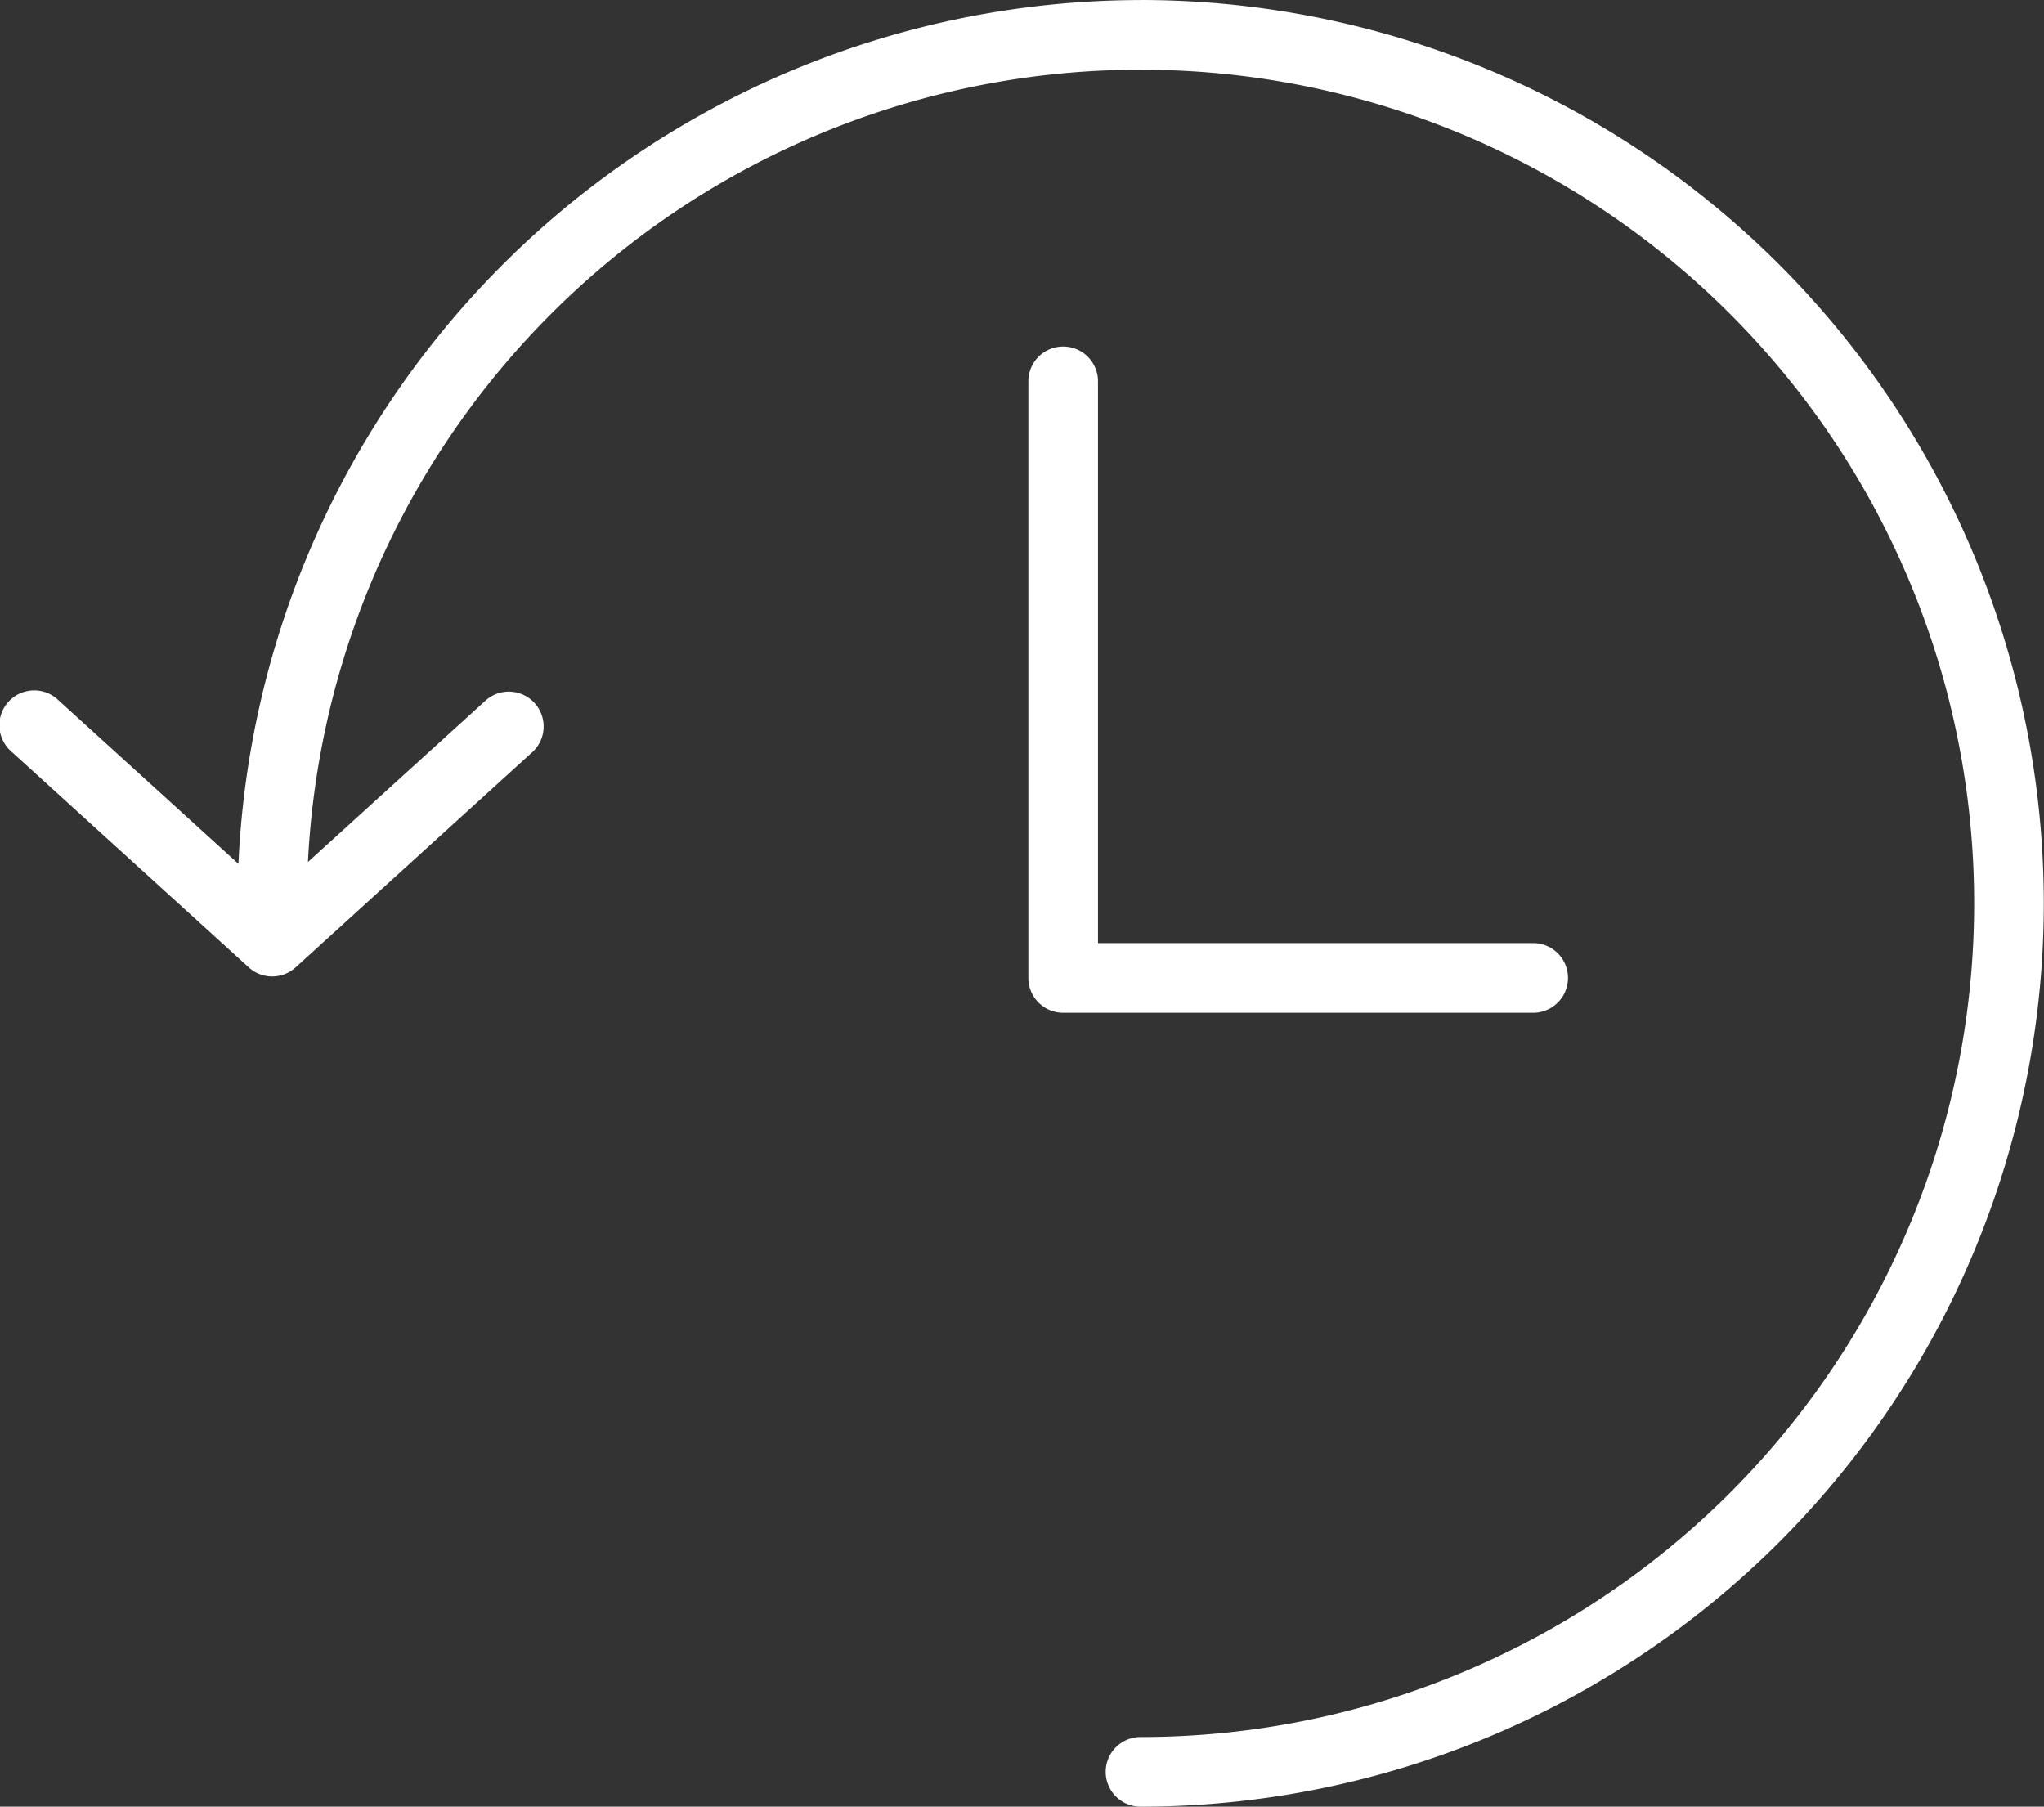 <svg xmlns="http://www.w3.org/2000/svg" width="81.827" height="72.322" viewBox="0 0 81.827 72.322">
  <rect x="0" y="0" width="81.827" height="72.322" fill="#333333" stroke="none"/>
  <g id="Grupo_12" data-name="Grupo 12" transform="translate(-2039.184 -5909.181)">
    <path id="Caminho_3" data-name="Caminho 3" d="M2084.852,5909.183a36.2,36.2,0,0,0-36.122,34.579l-7.212-6.556a1.394,1.394,0,1,0-1.875,2.062l9.5,8.638h0a1.394,1.394,0,0,0,1.875,0l9.5-8.638h0a1.394,1.394,0,0,0-1.875-2.062l-7.131,6.481a33.372,33.372,0,1,1,33.33,35.028,1.394,1.394,0,0,0,0,2.788,36.161,36.161,0,1,0,0-72.322Z" fill="#fff"/>
    <path id="Caminho_4" data-name="Caminho 4" d="M2081.746,5923.053a1.392,1.392,0,0,0-1.394,1.394v23.881a1.393,1.393,0,0,0,1.394,1.394h18.815a1.394,1.394,0,0,0,0-2.788h-17.422v-22.487a1.392,1.392,0,0,0-1.393-1.394Z" fill="#fff"/>
  </g>
</svg>
